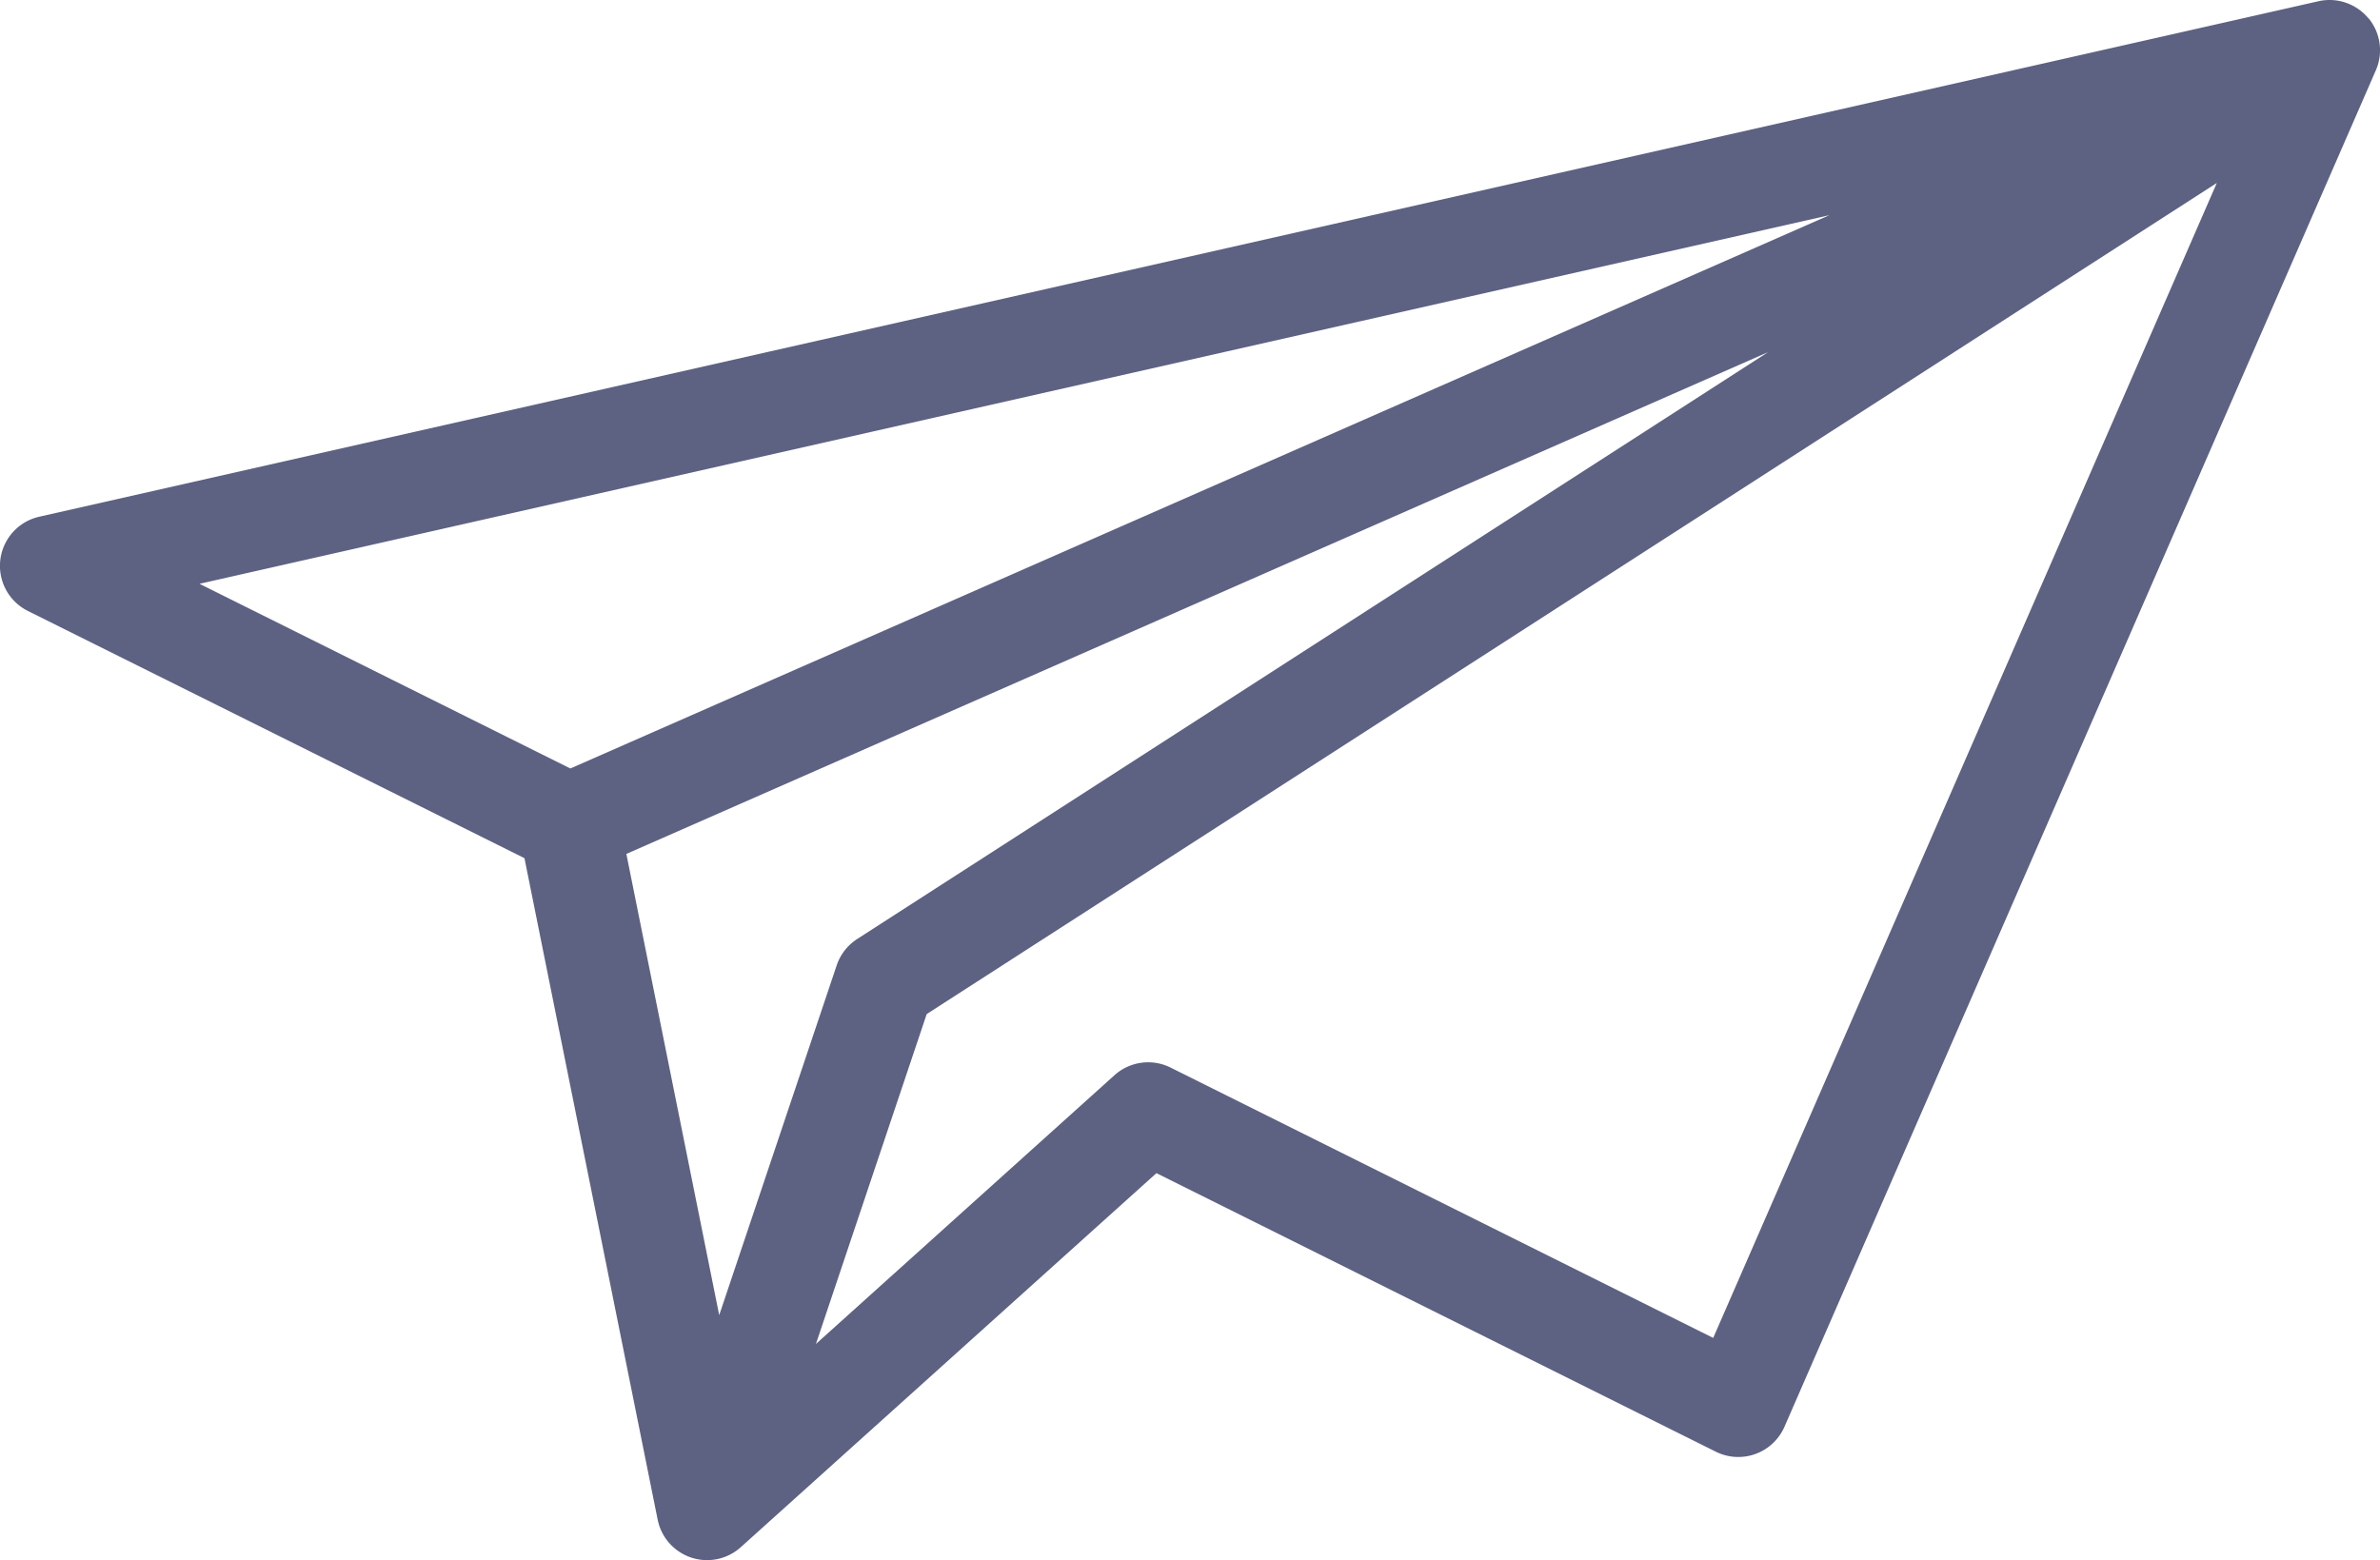 <svg xmlns="http://www.w3.org/2000/svg" width="59.797" height="39.207" viewBox="0 0 59.797 39.207"><path d="M89.568,226.723a1.268,1.268,0,0,0-1.255-.428L31.05,239.249a1.266,1.266,0,0,0-.285,2.369L43.24,247.83l3.347,16.624a1.266,1.266,0,0,0,2.088.691l10.443-9.4,14.054,7a1.266,1.266,0,0,0,1.726-.628l14.857-34.085a1.266,1.266,0,0,0-.185-1.313ZM35.075,240.935l40.952-9.264L44.393,245.576ZM45.8,247.723l28.686-12.61L51.6,249.861a1.269,1.269,0,0,0-.515.661l-2.952,8.792Zm27.307,12.163-13.632-6.793a1.265,1.265,0,0,0-1.412.192l-7.5,6.753,2.783-8.29L85.76,230.862Z" transform="translate(-30.063 -226.264)" fill="#5d6182"/></svg>